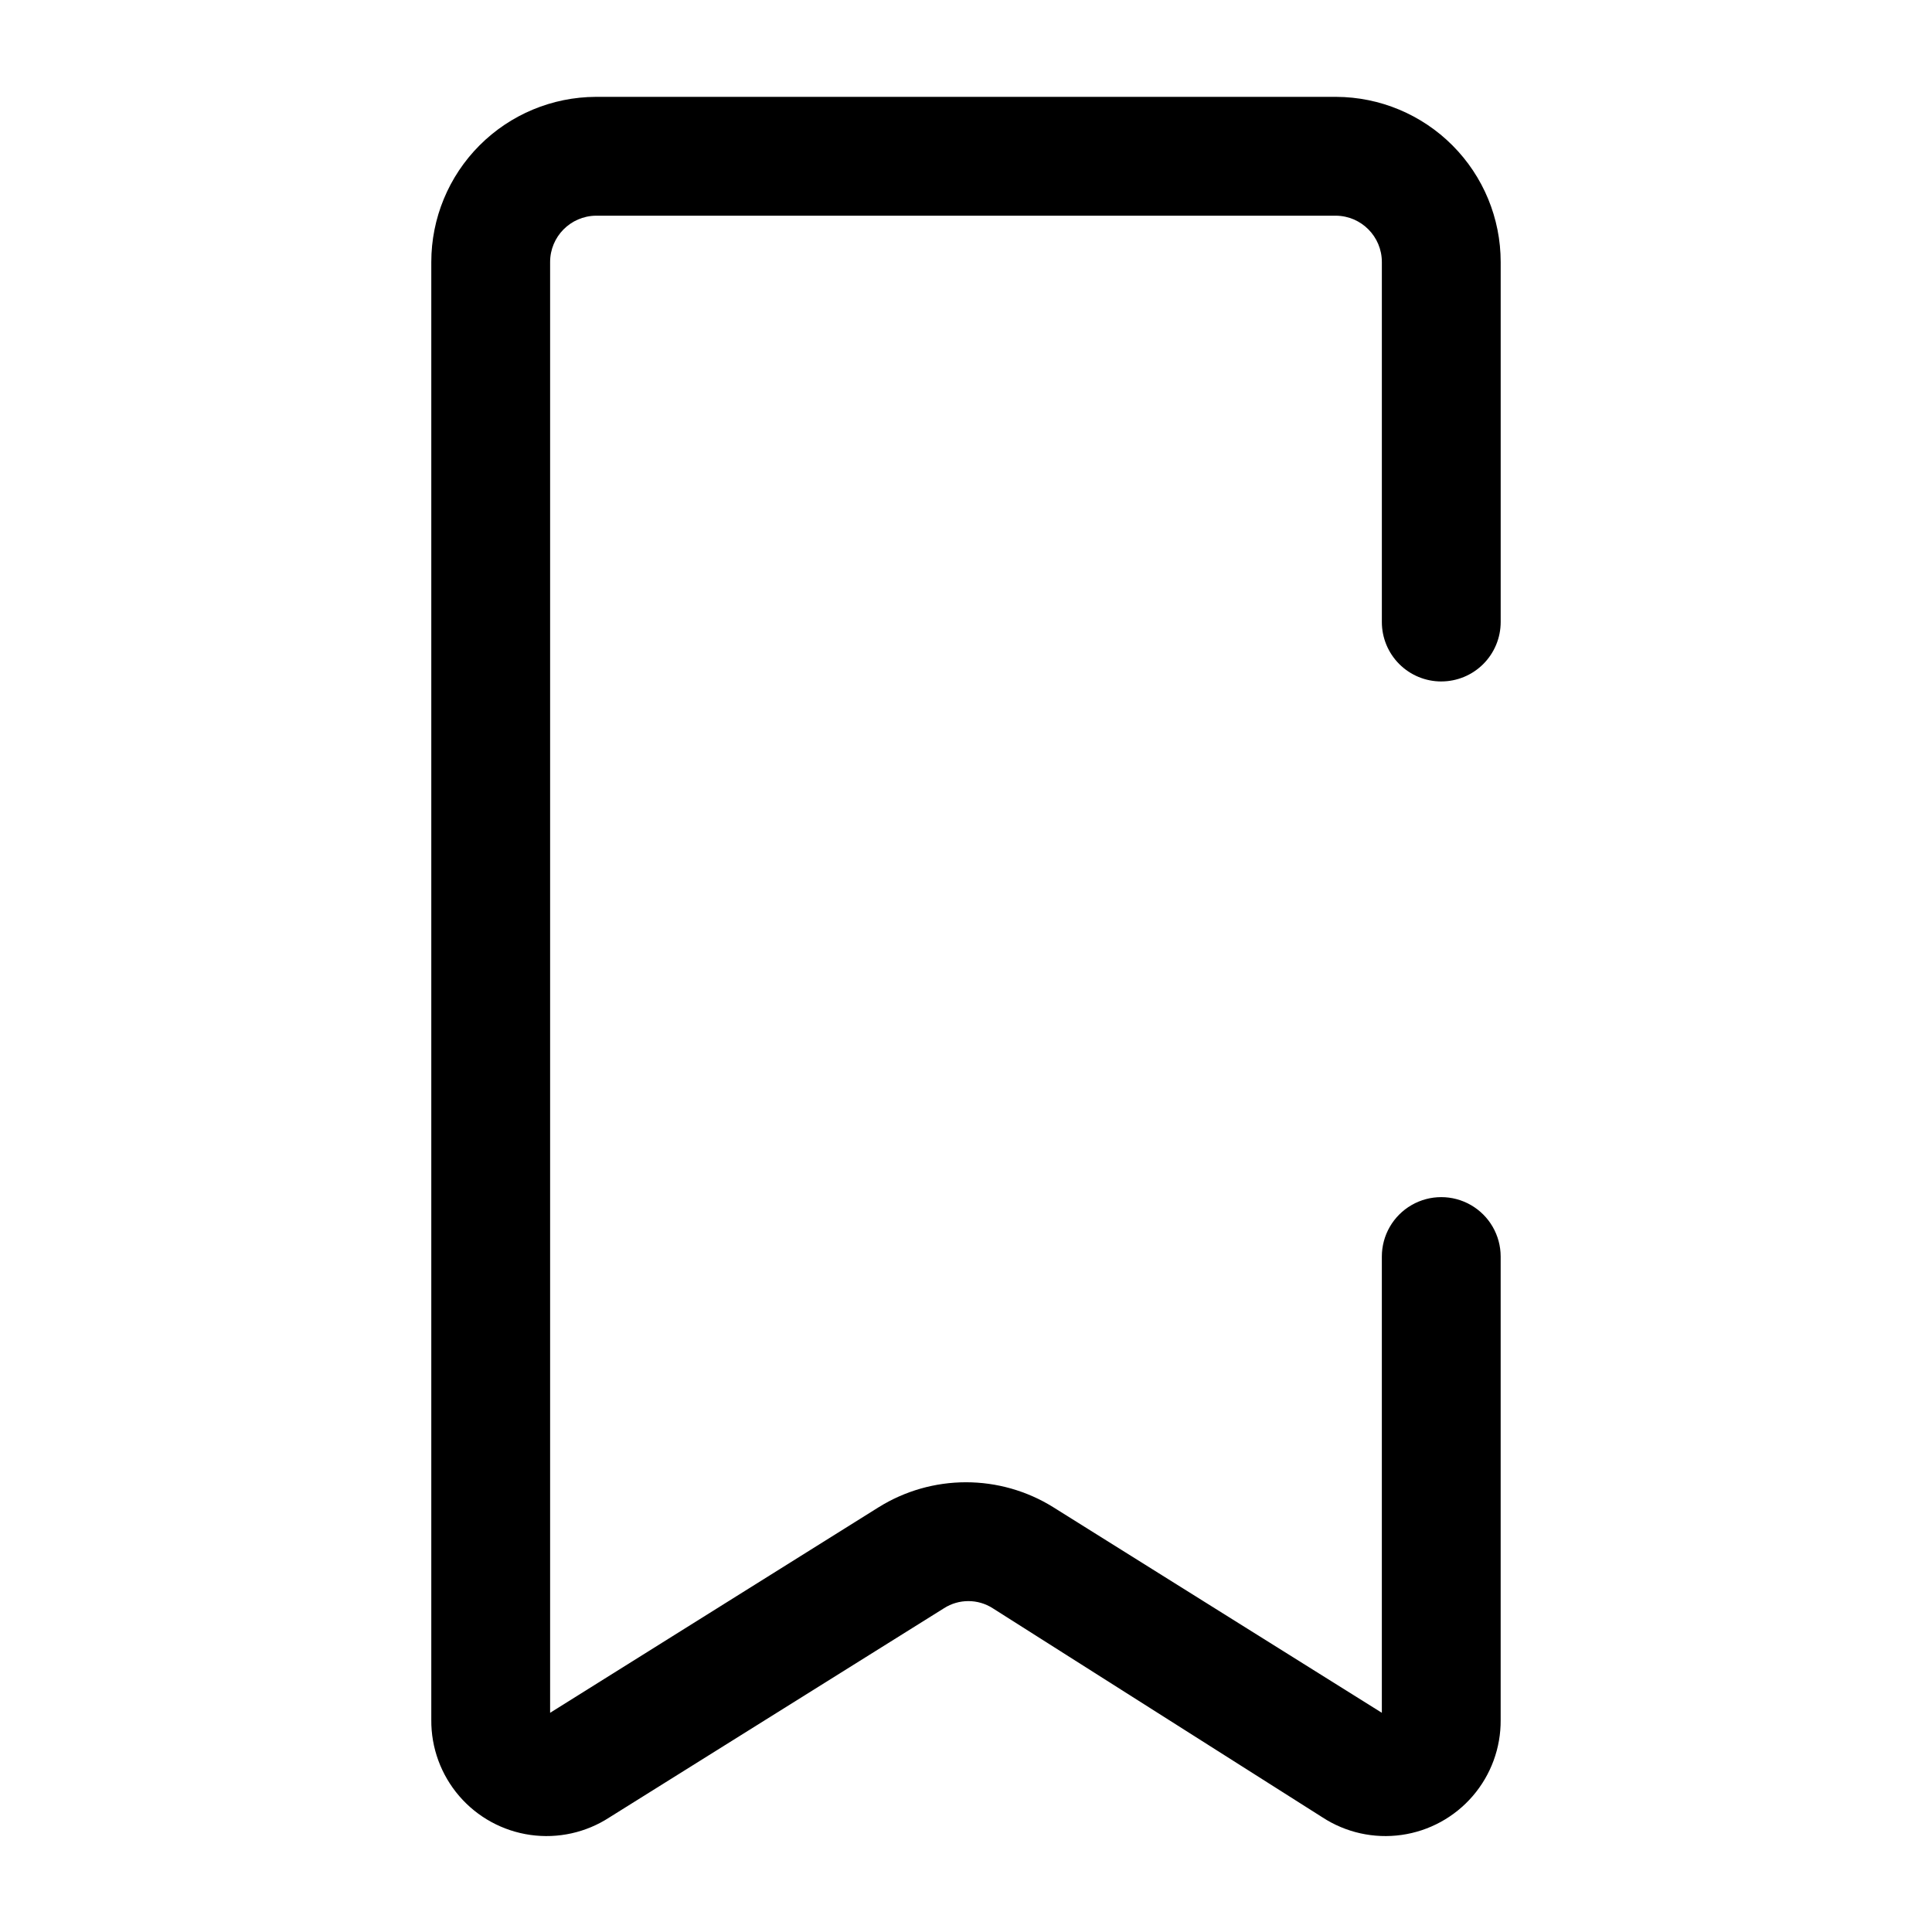 <?xml version="1.0" encoding="UTF-8"?>
<!-- Uploaded to: SVG Find, www.svgrepo.com, Generator: SVG Find Mixer Tools -->
<svg fill="#000000" width="800px" height="800px" version="1.1" viewBox="144 144 512 512" xmlns="http://www.w3.org/2000/svg">
 <path d="m525.95 324.59c4.176 0 8.184-1.66 11.133-4.613 2.953-2.953 4.613-6.957 4.613-11.133v-95.41c0-11.578-4.59-22.688-12.766-30.891-8.172-8.203-19.266-12.836-30.848-12.875h-196.17c-11.582 0.039-22.676 4.672-30.848 12.875-8.176 8.203-12.766 19.312-12.766 30.891v386.36c-0.059 7.398 2.574 14.57 7.402 20.176 4.828 5.606 11.527 9.27 18.855 10.305 7.324 1.039 14.777-0.617 20.977-4.66l88.641-55.418h-0.004c3.938-2.519 8.977-2.519 12.91 0l87.379 55.418c6.199 4.043 13.652 5.699 20.98 4.66 7.324-1.035 14.023-4.699 18.852-10.305 4.832-5.606 7.461-12.777 7.402-20.176v-122.8 0.004c0-5.625-3-10.824-7.871-13.637-4.871-2.812-10.875-2.812-15.746 0s-7.871 8.012-7.871 13.637v120.91l-87.066-54.473v-0.004c-6.941-4.324-14.961-6.617-23.141-6.617-8.184 0-16.199 2.293-23.145 6.617l-87.066 54.477v-384.47c0-6.719 5.402-12.191 12.125-12.277h196.17c6.723 0.086 12.125 5.559 12.125 12.277v95.41c0 4.176 1.66 8.18 4.609 11.133 2.953 2.953 6.957 4.613 11.133 4.613z"/>
</svg>